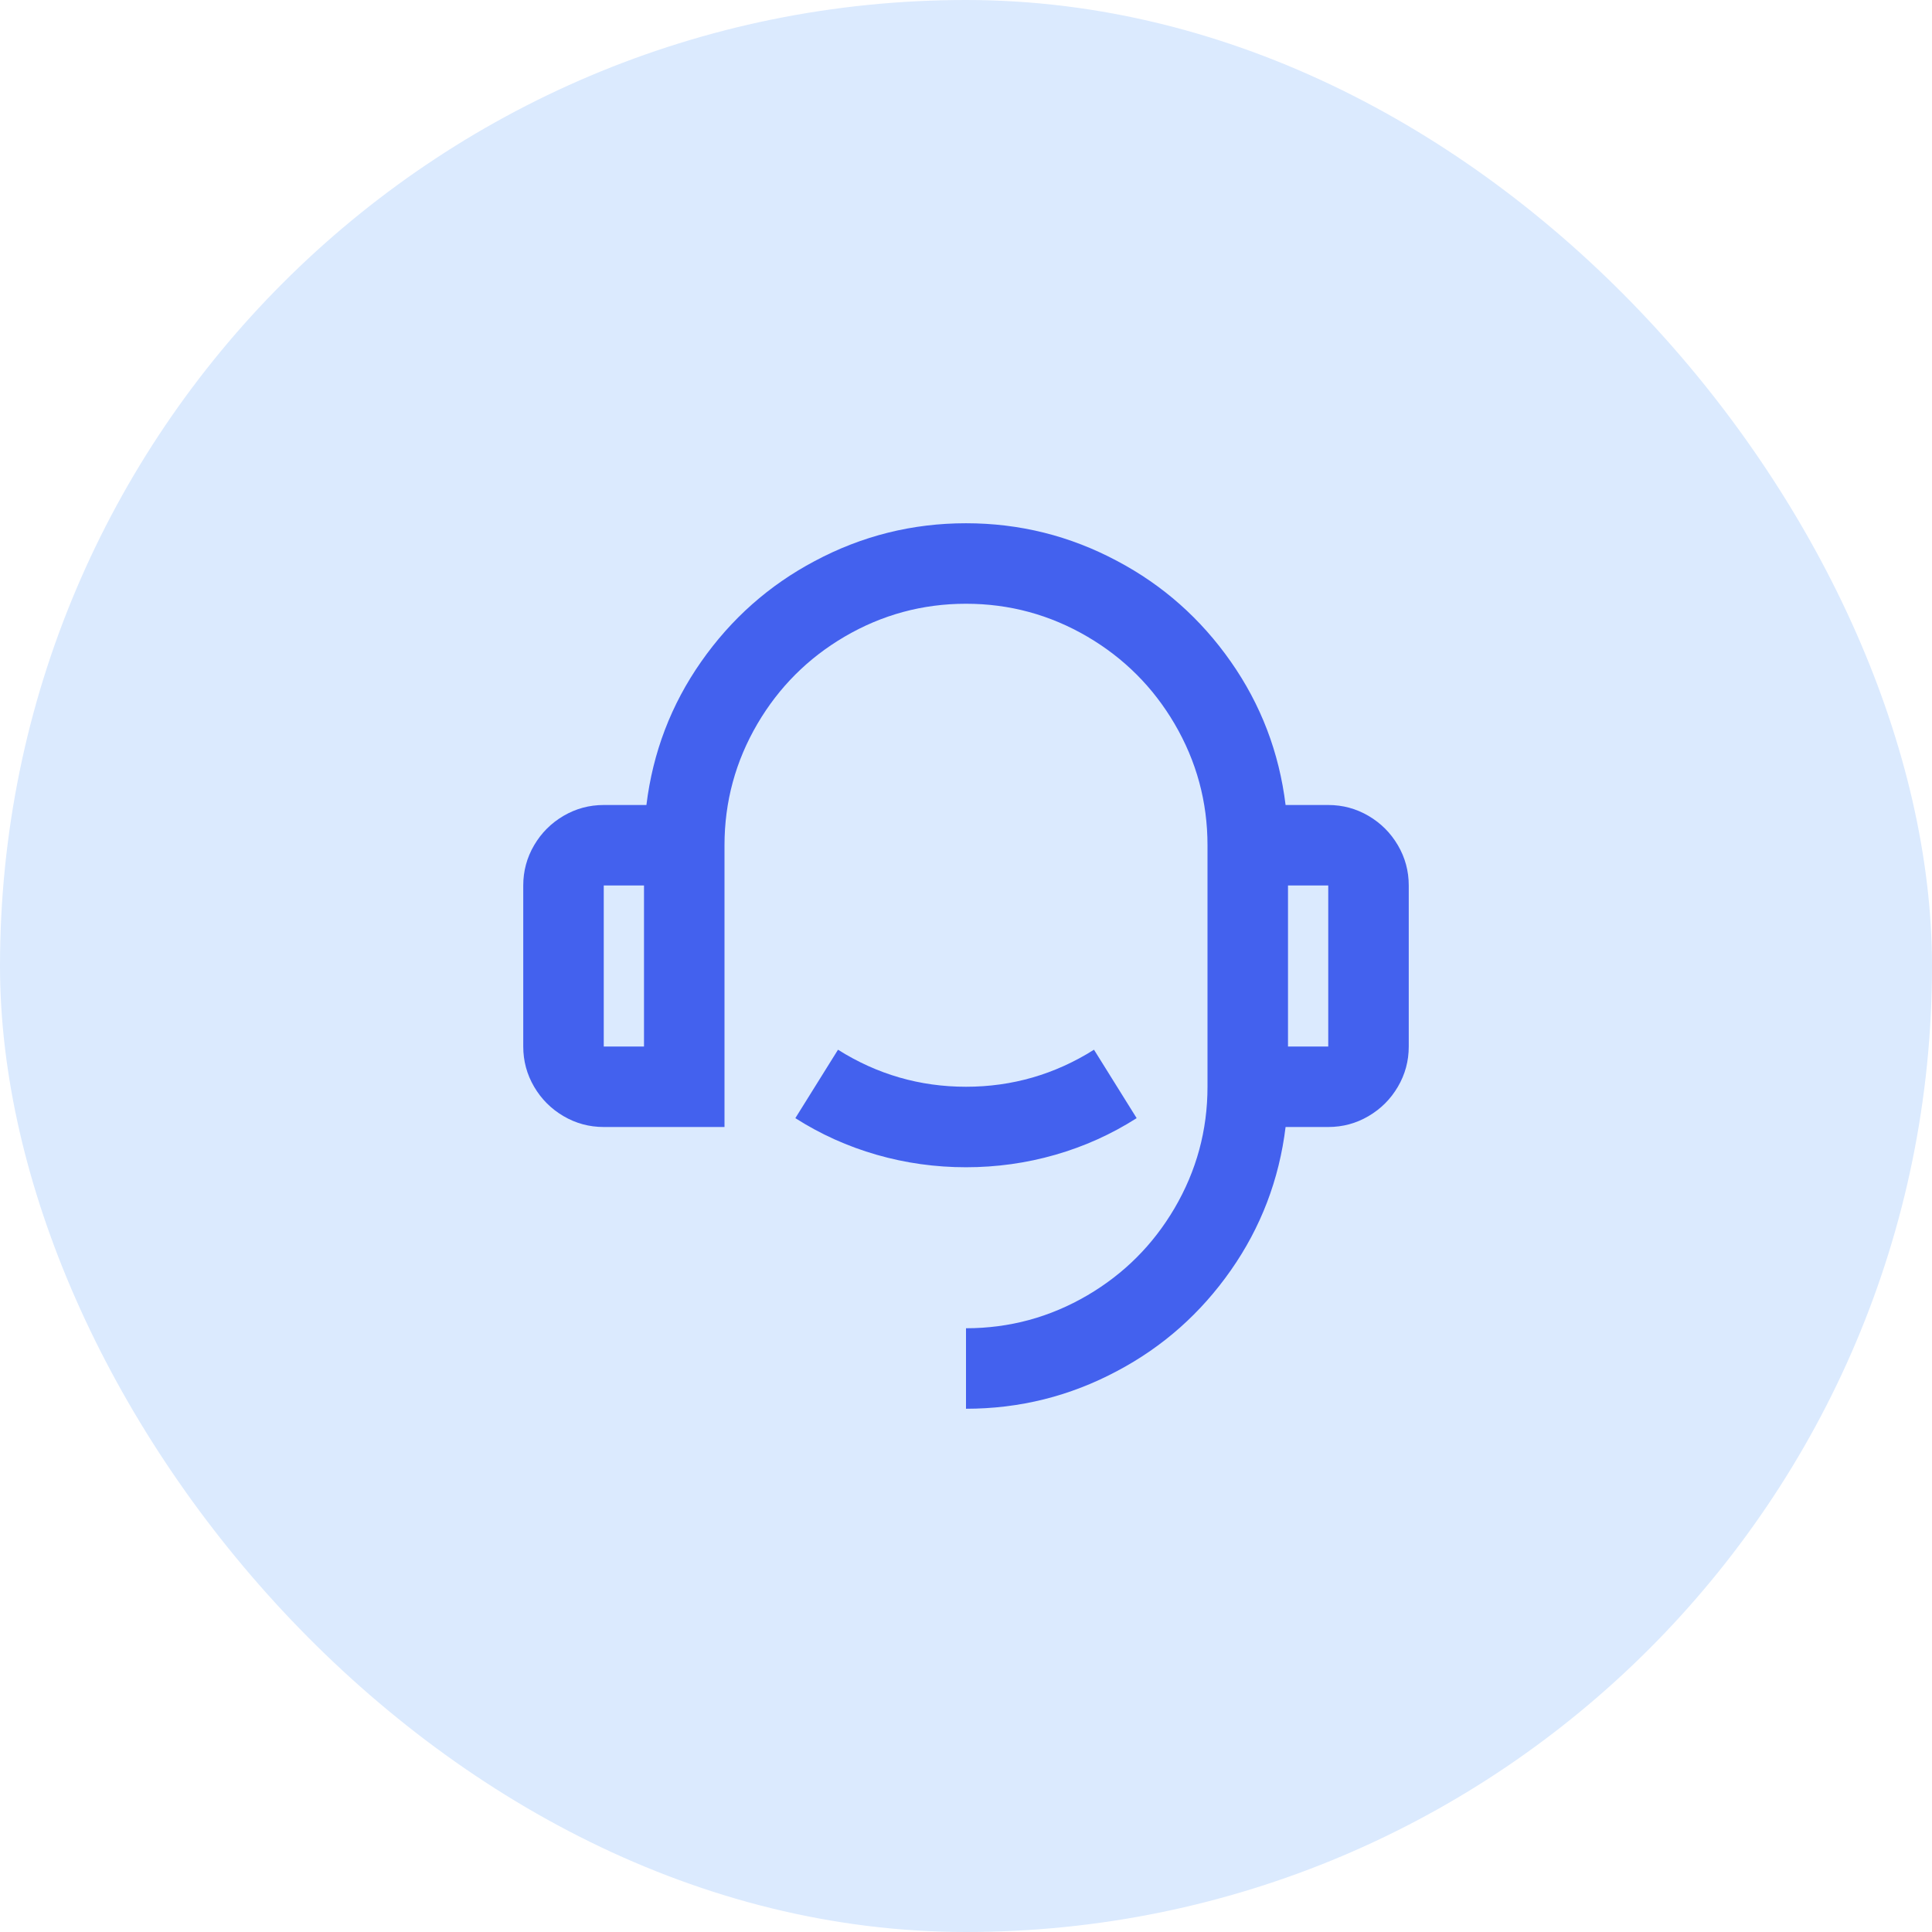 <svg width="48" height="48" viewBox="0 0 48 48" fill="none" xmlns="http://www.w3.org/2000/svg">
<rect width="48" height="48" rx="24" fill="#DBEAFE"/>
<path d="M31.94 20H33C33.36 20 33.693 20.09 34 20.27C34.307 20.45 34.55 20.693 34.73 21C34.91 21.307 35 21.64 35 22V26C35 26.36 34.91 26.693 34.73 27C34.55 27.307 34.307 27.55 34 27.73C33.693 27.91 33.36 28 33 28H31.94C31.78 29.307 31.327 30.493 30.58 31.56C29.833 32.627 28.893 33.46 27.76 34.06C26.587 34.687 25.333 35 24 35V33C25.08 33 26.087 32.727 27.02 32.18C27.927 31.647 28.647 30.927 29.18 30.02C29.727 29.087 30 28.08 30 27V21C30 19.92 29.727 18.913 29.18 17.98C28.647 17.073 27.927 16.353 27.02 15.82C26.087 15.273 25.08 15 24 15C22.92 15 21.913 15.273 20.98 15.82C20.073 16.353 19.353 17.073 18.82 17.98C18.273 18.913 18 19.92 18 21V28H15C14.64 28 14.307 27.91 14 27.73C13.693 27.55 13.45 27.307 13.27 27C13.09 26.693 13 26.36 13 26V22C13 21.64 13.09 21.307 13.27 21C13.45 20.693 13.693 20.45 14 20.27C14.307 20.09 14.64 20 15 20H16.06C16.22 18.693 16.673 17.507 17.42 16.44C18.167 15.373 19.107 14.54 20.24 13.94C21.413 13.313 22.667 13 24 13C25.333 13 26.587 13.313 27.76 13.94C28.893 14.54 29.833 15.373 30.58 16.44C31.327 17.507 31.78 18.693 31.94 20ZM15 22V26H16V22H15ZM32 22V26H33V22H32ZM19.76 27.78L20.82 26.08C21.793 26.693 22.853 27 24 27C25.147 27 26.207 26.693 27.18 26.08L28.24 27.78C27.613 28.18 26.94 28.483 26.22 28.69C25.5 28.897 24.76 29 24 29C23.24 29 22.5 28.897 21.78 28.69C21.06 28.483 20.387 28.18 19.76 27.78Z" fill="#4361EE"/>
</svg>
